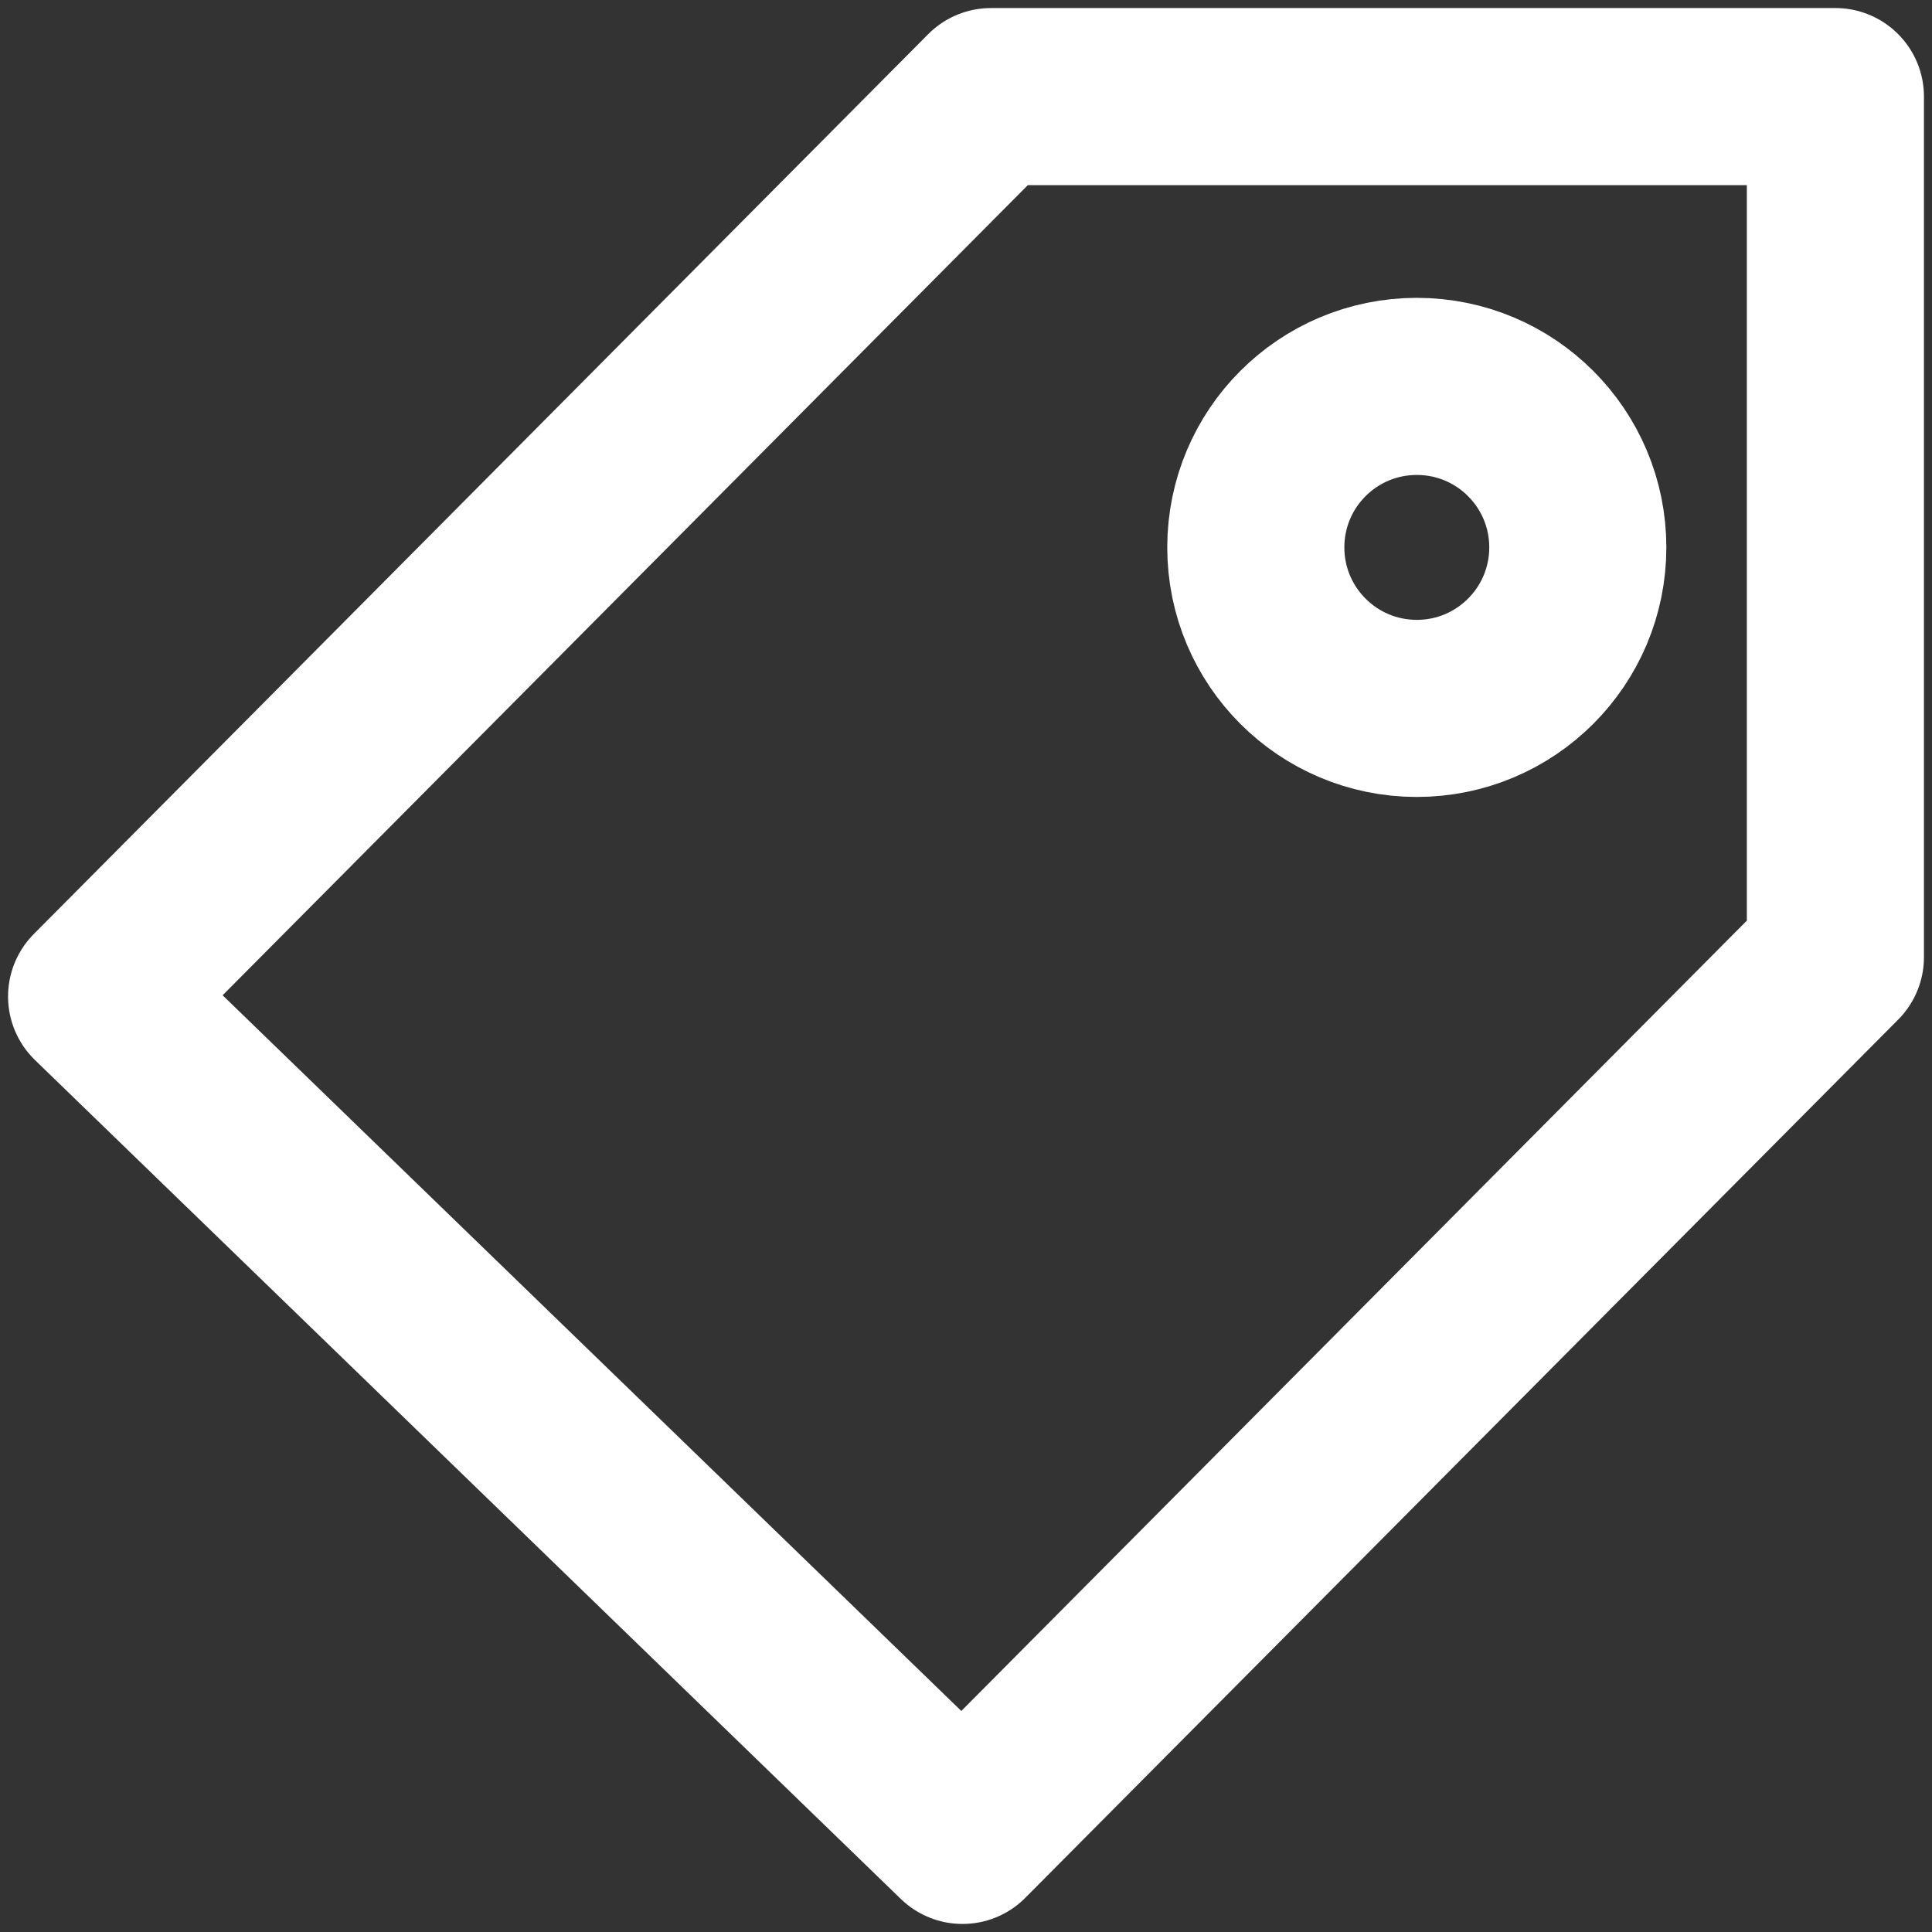 <?xml version="1.0" encoding="UTF-8"?>
<svg width="60px" height="60px" viewBox="0 0 60 60" version="1.1" xmlns="http://www.w3.org/2000/svg" xmlns:xlink="http://www.w3.org/1999/xlink">
    <rect x="0" y="0" width="60" height="60" fill="#333333" stroke="none"/>
    <!-- Generator: Sketch 60 (88103) - https://sketch.com -->
    <title>Group 5</title>
    <desc>Created with Sketch.</desc>
    <g id="accueil" stroke="none" stroke-width="1" fill="none" fill-rule="evenodd" stroke-linecap="round" stroke-linejoin="round">
        <g id="Accueil-v04" transform="translate(-1119, -5055)" stroke="#FFFFFF" stroke-width="5.5">
            <g id="Group-5" transform="translate(1122, 5058)">
                <polygon id="Stroke-1" points="0 27.946 27.776 0 54 0 54 26.725 26.891 54"></polygon>
                <path d="M46,14 C46,16.762 43.762,19 41,19 C38.238,19 36,16.762 36,14 C36,11.237 38.238,9 41,9 C43.762,9 46,11.237 46,14 Z" id="Stroke-3"></path>
            </g>
        </g>
    </g>
</svg>
